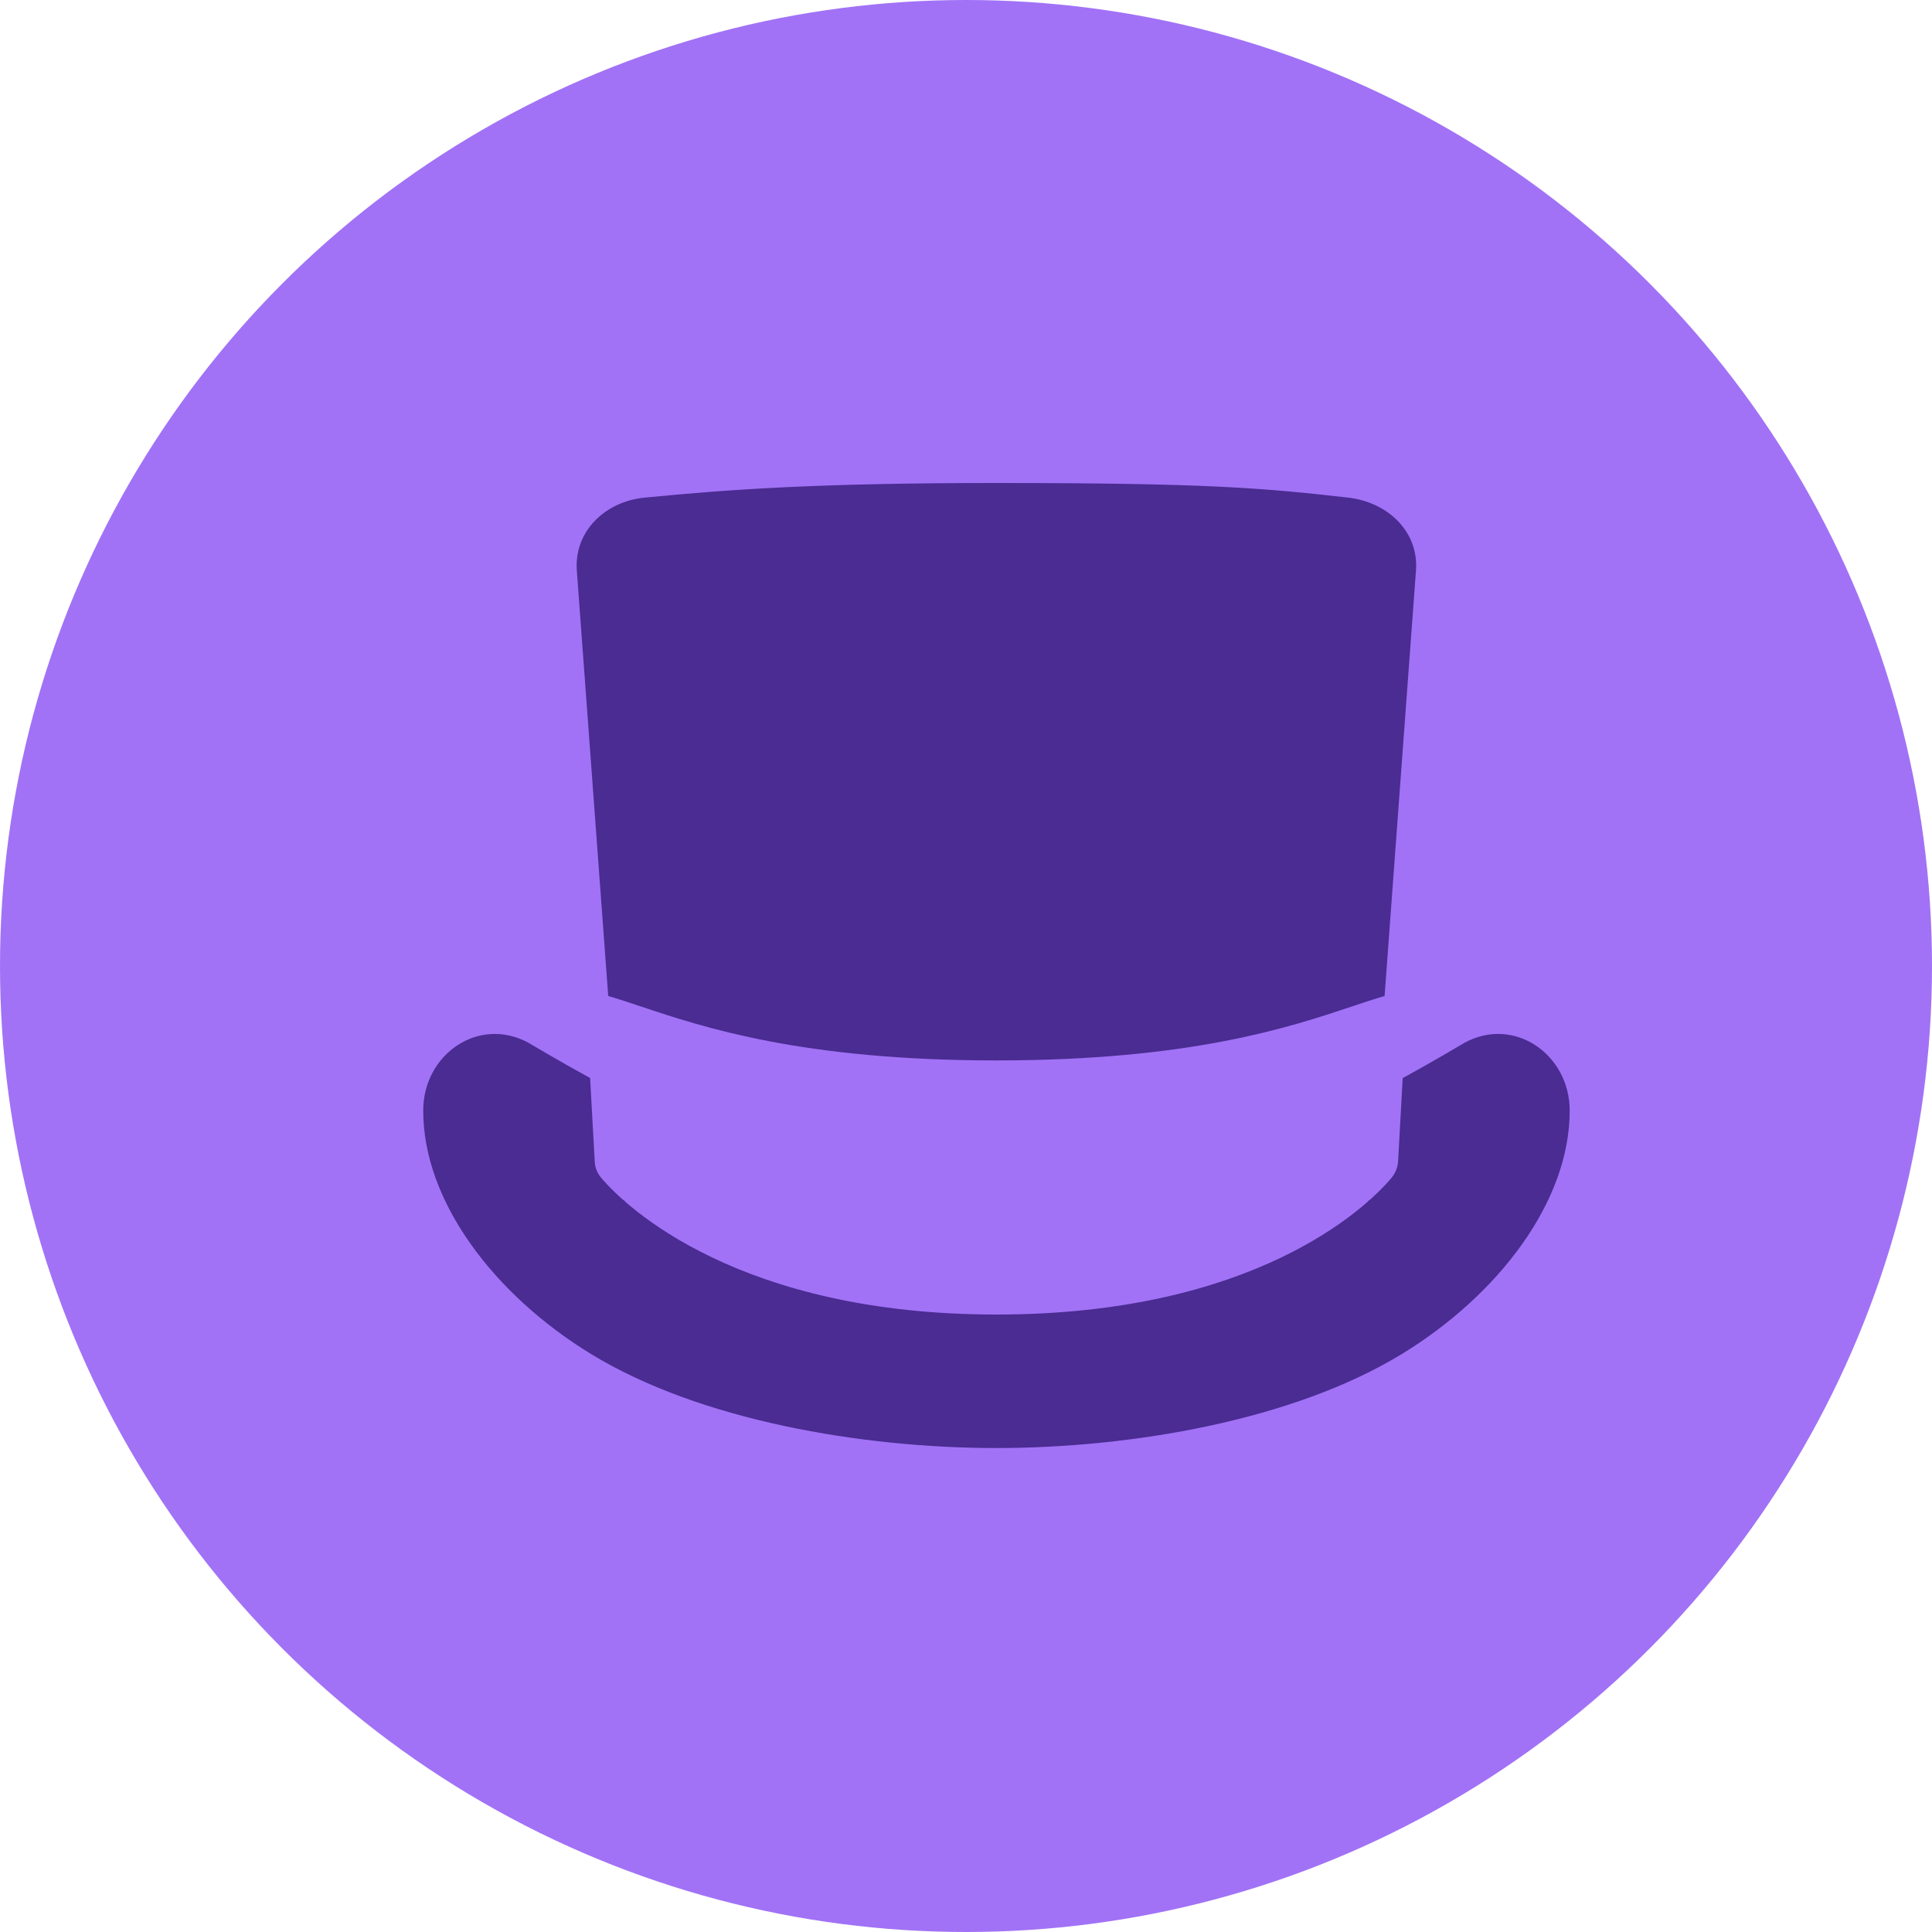 <svg width="32" height="32" viewBox="0 0 32 32" fill="none" xmlns="http://www.w3.org/2000/svg">
<circle cx="16" cy="16" r="16" fill="#A172F6"/>
<g clip-path="url(#clip0_3759_2)">
<path d="M9.774 17.855L9.851 19.244C9.856 19.338 9.891 19.427 9.951 19.5C10.372 20.006 12.256 21.773 16.503 21.773C20.75 21.773 22.612 20.029 23.047 19.51C23.113 19.431 23.151 19.334 23.157 19.232L23.233 17.857C23.739 17.581 24.261 17.269 24.261 17.269C25.081 16.827 25.997 17.462 25.999 18.393C26.002 19.901 24.817 21.45 23.22 22.426C21.419 23.527 18.731 23.984 16.504 23.984C14.278 23.984 11.589 23.527 9.788 22.426C8.191 21.45 7.007 19.901 7.01 18.393C7.011 17.462 7.927 16.827 8.748 17.269C8.748 17.269 9.269 17.58 9.774 17.855Z" fill="#4A2C92"/>
<path d="M16.503 8C19.976 8 20.917 8.081 22.329 8.242H22.329C22.979 8.316 23.501 8.798 23.453 9.451L22.933 16.497C22.77 16.544 22.592 16.603 22.393 16.67C21.35 17.018 19.715 17.564 16.503 17.564C13.292 17.564 11.657 17.018 10.614 16.67C10.414 16.603 10.237 16.544 10.074 16.497L9.554 9.451C9.506 8.798 10.026 8.305 10.678 8.242C12.072 8.107 13.524 8 16.503 8ZM10.323 19.874L10.325 19.898L10.361 19.907C10.348 19.895 10.335 19.884 10.323 19.874ZM22.649 19.906L22.682 19.898L22.683 19.876C22.672 19.886 22.661 19.896 22.649 19.906Z" fill="#4A2C92"/>
</g>
<defs>
<clipPath id="clip0_3759_2">
<rect width="19" height="16" fill="white" transform="translate(7 8)"/>
</clipPath>
</defs>
</svg>
